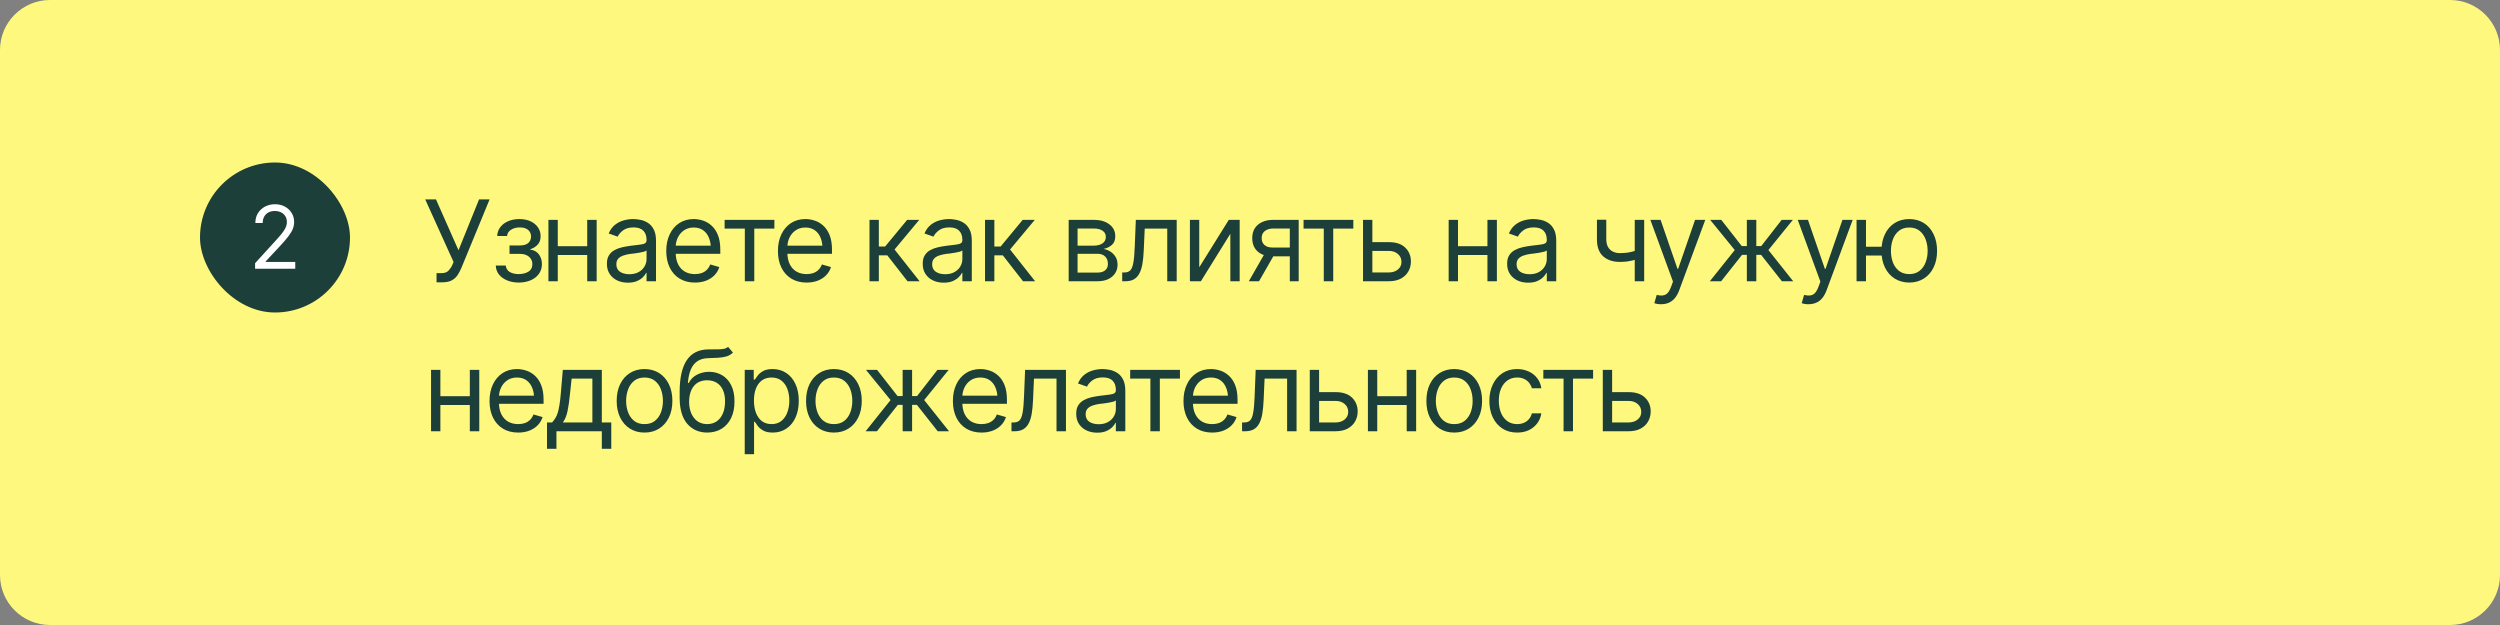 <?xml version="1.0" encoding="UTF-8"?> <svg xmlns="http://www.w3.org/2000/svg" width="400" height="100" viewBox="0 0 400 100" fill="none"><rect x="0" y="0" width="400" height="100" fill="#808080" stroke="none"/> <path d="M0 8C0 3.582 3.582 0 8 0H392C396.418 0 400 3.582 400 8V92C400 96.418 396.418 100 392 100H8C3.582 100 0 96.418 0 92V8Z" fill="#FFF87E"></path> <rect x="32" y="26" width="336" height="48" rx="8" fill="#FFF87E"></rect> <rect x="32" y="26" width="24" height="24" rx="12" fill="#1C3F39"></rect> <path d="M40.815 43V42.111L44.178 38.42C44.57 37.992 44.891 37.618 45.142 37.299C45.397 36.98 45.586 36.679 45.709 36.397C45.837 36.114 45.9 35.818 45.9 35.508C45.9 35.148 45.814 34.838 45.641 34.578C45.472 34.314 45.242 34.111 44.95 33.97C44.658 33.828 44.328 33.758 43.959 33.758C43.567 33.758 43.225 33.838 42.934 33.997C42.647 34.157 42.423 34.382 42.264 34.674C42.109 34.961 42.031 35.298 42.031 35.685H40.855C40.855 35.089 40.992 34.565 41.266 34.113C41.544 33.662 41.92 33.311 42.394 33.06C42.872 32.805 43.408 32.678 44 32.678C44.597 32.678 45.126 32.805 45.586 33.06C46.046 33.311 46.406 33.651 46.666 34.079C46.93 34.503 47.062 34.979 47.062 35.508C47.062 35.882 46.994 36.246 46.857 36.602C46.725 36.953 46.493 37.347 46.16 37.784C45.832 38.222 45.376 38.753 44.793 39.377L42.51 41.824V41.906H47.24V43H40.815Z" fill="white"></path> <path d="M69.846 45.176V43.699H70.672C71.147 43.699 71.51 43.567 71.762 43.304C72.019 43.034 72.219 42.738 72.359 42.416L72.57 41.924L68.035 31.904H69.758L73.361 40.043L76.648 31.904H78.336L73.818 42.873C73.643 43.283 73.44 43.664 73.212 44.016C72.983 44.361 72.673 44.643 72.28 44.859C71.888 45.07 71.357 45.176 70.689 45.176H69.846ZM79.325 42.486H80.924C80.965 42.932 81.17 43.272 81.539 43.506C81.909 43.734 82.389 43.852 82.981 43.857C83.584 43.852 84.1 43.726 84.528 43.48C84.955 43.227 85.172 42.82 85.178 42.258C85.178 41.93 85.096 41.645 84.932 41.405C84.768 41.159 84.539 40.969 84.246 40.834C83.953 40.693 83.608 40.623 83.209 40.623H81.522V39.27H83.209C83.807 39.27 84.249 39.135 84.536 38.865C84.824 38.596 84.967 38.256 84.967 37.846C84.967 37.406 84.812 37.055 84.501 36.791C84.191 36.522 83.748 36.387 83.174 36.387C82.606 36.387 82.128 36.516 81.742 36.773C81.361 37.025 81.159 37.353 81.135 37.758H79.553C79.571 37.23 79.732 36.765 80.036 36.36C80.341 35.95 80.757 35.631 81.284 35.402C81.818 35.168 82.424 35.051 83.104 35.051C83.795 35.051 84.393 35.171 84.897 35.411C85.407 35.651 85.802 35.98 86.083 36.395C86.365 36.806 86.502 37.272 86.496 37.793C86.502 38.344 86.347 38.792 86.031 39.138C85.72 39.477 85.33 39.721 84.862 39.867V39.955C85.231 39.984 85.553 40.105 85.828 40.315C86.11 40.526 86.326 40.802 86.479 41.142C86.631 41.476 86.707 41.848 86.707 42.258C86.707 42.855 86.546 43.377 86.224 43.822C85.907 44.262 85.471 44.602 84.914 44.842C84.358 45.082 83.719 45.205 82.998 45.211C82.301 45.205 81.677 45.088 81.126 44.859C80.581 44.631 80.148 44.315 79.826 43.91C79.509 43.5 79.342 43.025 79.325 42.486ZM94.305 39.393V40.799H88.891V39.393H94.305ZM89.243 35.174V45H87.749V35.174H89.243ZM95.466 35.174V45H93.954V35.174H95.466ZM100.462 45.228C99.841 45.228 99.275 45.111 98.766 44.877C98.256 44.637 97.852 44.291 97.553 43.84C97.254 43.389 97.105 42.844 97.105 42.205C97.105 41.643 97.216 41.188 97.438 40.843C97.661 40.491 97.957 40.216 98.326 40.017C98.701 39.812 99.111 39.659 99.557 39.56C100.008 39.46 100.462 39.381 100.919 39.322C101.517 39.246 102 39.188 102.369 39.147C102.744 39.105 103.017 39.035 103.186 38.935C103.362 38.836 103.45 38.666 103.45 38.426V38.373C103.45 37.746 103.277 37.26 102.932 36.914C102.592 36.562 102.073 36.387 101.376 36.387C100.661 36.387 100.099 36.545 99.688 36.861C99.278 37.172 98.991 37.506 98.827 37.863L97.386 37.353C97.644 36.756 97.986 36.29 98.414 35.956C98.848 35.622 99.316 35.388 99.82 35.253C100.33 35.118 100.831 35.051 101.323 35.051C101.64 35.051 102.003 35.089 102.413 35.165C102.823 35.235 103.222 35.388 103.608 35.622C104.001 35.851 104.323 36.199 104.575 36.668C104.833 37.131 104.962 37.752 104.962 38.531V45H103.45V43.664H103.38C103.28 43.875 103.11 44.103 102.87 44.35C102.63 44.59 102.311 44.798 101.912 44.974C101.519 45.144 101.036 45.228 100.462 45.228ZM100.69 43.875C101.288 43.875 101.792 43.758 102.202 43.523C102.612 43.289 102.923 42.987 103.134 42.618C103.345 42.243 103.45 41.853 103.45 41.449V40.06C103.386 40.137 103.245 40.207 103.028 40.272C102.817 40.33 102.571 40.383 102.29 40.43C102.015 40.477 101.745 40.518 101.481 40.553C101.218 40.582 101.007 40.605 100.849 40.623C100.456 40.676 100.09 40.761 99.75 40.878C99.41 40.989 99.135 41.156 98.924 41.379C98.719 41.602 98.616 41.906 98.616 42.293C98.616 42.815 98.809 43.21 99.196 43.48C99.589 43.743 100.087 43.875 100.69 43.875ZM111.189 45.211C110.245 45.211 109.428 45 108.737 44.578C108.051 44.156 107.524 43.567 107.155 42.812C106.785 42.05 106.601 41.168 106.601 40.166C106.601 39.158 106.783 38.27 107.146 37.503C107.509 36.735 108.019 36.135 108.675 35.701C109.337 35.268 110.111 35.051 110.995 35.051C111.505 35.051 112.012 35.136 112.516 35.306C113.02 35.476 113.477 35.751 113.887 36.132C114.303 36.513 114.634 37.017 114.88 37.644C115.126 38.27 115.249 39.041 115.249 39.955V40.605H107.673V39.305H114.432L113.738 39.797C113.738 39.141 113.635 38.558 113.43 38.048C113.225 37.538 112.917 37.137 112.507 36.844C112.103 36.551 111.599 36.404 110.995 36.404C110.392 36.404 109.873 36.554 109.44 36.852C109.012 37.145 108.684 37.529 108.455 38.004C108.227 38.478 108.113 38.988 108.113 39.533V40.395C108.113 41.139 108.241 41.769 108.499 42.284C108.757 42.8 109.117 43.192 109.58 43.462C110.043 43.726 110.579 43.857 111.189 43.857C111.581 43.857 111.939 43.802 112.261 43.69C112.583 43.573 112.862 43.4 113.096 43.172C113.33 42.938 113.509 42.65 113.632 42.31L115.091 42.732C114.939 43.225 114.681 43.658 114.318 44.033C113.96 44.402 113.515 44.692 112.982 44.903C112.449 45.108 111.851 45.211 111.189 45.211ZM115.939 36.58V35.174H123.902V36.58H120.685V45H119.173V36.58H115.939ZM129.057 45.211C128.113 45.211 127.296 45 126.604 44.578C125.919 44.156 125.392 43.567 125.022 42.812C124.653 42.05 124.469 41.168 124.469 40.166C124.469 39.158 124.65 38.27 125.014 37.503C125.377 36.735 125.887 36.135 126.543 35.701C127.205 35.268 127.978 35.051 128.863 35.051C129.373 35.051 129.88 35.136 130.384 35.306C130.888 35.476 131.345 35.751 131.755 36.132C132.171 36.513 132.502 37.017 132.748 37.644C132.994 38.27 133.117 39.041 133.117 39.955V40.605H125.541V39.305H132.3L131.605 39.797C131.605 39.141 131.503 38.558 131.298 38.048C131.093 37.538 130.785 37.137 130.375 36.844C129.971 36.551 129.467 36.404 128.863 36.404C128.26 36.404 127.741 36.554 127.308 36.852C126.88 37.145 126.552 37.529 126.323 38.004C126.095 38.478 125.98 38.988 125.98 39.533V40.395C125.98 41.139 126.109 41.769 126.367 42.284C126.625 42.8 126.985 43.192 127.448 43.462C127.911 43.726 128.447 43.857 129.057 43.857C129.449 43.857 129.807 43.802 130.129 43.69C130.451 43.573 130.729 43.4 130.964 43.172C131.198 42.938 131.377 42.65 131.5 42.31L132.959 42.732C132.807 43.225 132.549 43.658 132.185 44.033C131.828 44.402 131.383 44.692 130.85 44.903C130.316 45.108 129.719 45.211 129.057 45.211ZM139.12 45V35.174H140.614V39.445H141.616L145.149 35.174H147.083L143.128 39.92L147.135 45H145.202L141.967 40.852H140.614V45H139.12ZM150.989 45.228C150.368 45.228 149.803 45.111 149.293 44.877C148.783 44.637 148.379 44.291 148.08 43.84C147.781 43.389 147.632 42.844 147.632 42.205C147.632 41.643 147.743 41.188 147.966 40.843C148.188 40.491 148.484 40.216 148.853 40.017C149.228 39.812 149.639 39.659 150.084 39.56C150.535 39.46 150.989 39.381 151.446 39.322C152.044 39.246 152.527 39.188 152.896 39.147C153.271 39.105 153.544 39.035 153.714 38.935C153.89 38.836 153.977 38.666 153.977 38.426V38.373C153.977 37.746 153.805 37.26 153.459 36.914C153.119 36.562 152.6 36.387 151.903 36.387C151.188 36.387 150.626 36.545 150.216 36.861C149.806 37.172 149.518 37.506 149.354 37.863L147.913 37.353C148.171 36.756 148.514 36.29 148.941 35.956C149.375 35.622 149.844 35.388 150.348 35.253C150.857 35.118 151.358 35.051 151.85 35.051C152.167 35.051 152.53 35.089 152.94 35.165C153.35 35.235 153.749 35.388 154.136 35.622C154.528 35.851 154.85 36.199 155.102 36.668C155.36 37.131 155.489 37.752 155.489 38.531V45H153.977V43.664H153.907C153.808 43.875 153.638 44.103 153.397 44.35C153.157 44.59 152.838 44.798 152.439 44.974C152.047 45.144 151.563 45.228 150.989 45.228ZM151.218 43.875C151.815 43.875 152.319 43.758 152.729 43.523C153.14 43.289 153.45 42.987 153.661 42.618C153.872 42.243 153.977 41.853 153.977 41.449V40.06C153.913 40.137 153.772 40.207 153.556 40.272C153.345 40.33 153.099 40.383 152.817 40.43C152.542 40.477 152.272 40.518 152.009 40.553C151.745 40.582 151.534 40.605 151.376 40.623C150.983 40.676 150.617 40.761 150.277 40.878C149.937 40.989 149.662 41.156 149.451 41.379C149.246 41.602 149.143 41.906 149.143 42.293C149.143 42.815 149.337 43.21 149.724 43.48C150.116 43.743 150.614 43.875 151.218 43.875ZM157.603 45V35.174H159.097V39.445H160.099L163.632 35.174H165.566L161.611 39.92L165.618 45H163.685L160.45 40.852H159.097V45H157.603ZM170.988 45V35.174H174.996C176.051 35.18 176.889 35.423 177.51 35.903C178.137 36.378 178.447 37.008 178.441 37.793C178.447 38.391 178.271 38.851 177.914 39.173C177.562 39.495 177.111 39.715 176.56 39.832C176.918 39.885 177.266 40.014 177.606 40.219C177.952 40.424 178.239 40.705 178.468 41.062C178.696 41.414 178.81 41.848 178.81 42.363C178.81 42.867 178.681 43.318 178.424 43.717C178.166 44.115 177.8 44.429 177.325 44.657C176.85 44.886 176.279 45 175.611 45H170.988ZM172.412 43.611H175.611C176.127 43.617 176.531 43.497 176.824 43.251C177.123 43.005 177.269 42.668 177.264 42.24C177.269 41.73 177.123 41.332 176.824 41.045C176.531 40.752 176.127 40.605 175.611 40.605H172.412V43.611ZM172.412 39.305H174.996C175.599 39.299 176.074 39.173 176.42 38.927C176.765 38.675 176.935 38.332 176.93 37.898C176.935 37.482 176.765 37.157 176.42 36.923C176.074 36.683 175.599 36.562 174.996 36.562H172.412V39.305ZM179.553 45V43.594H179.904C180.303 43.594 180.613 43.485 180.836 43.269C181.059 43.046 181.223 42.642 181.328 42.056C181.44 41.47 181.516 40.629 181.557 39.533L181.733 35.174H188.272V45H186.76V36.58H183.156L182.998 40.096C182.963 40.898 182.893 41.607 182.787 42.223C182.682 42.832 182.518 43.345 182.295 43.761C182.078 44.171 181.788 44.481 181.425 44.692C181.062 44.898 180.608 45 180.063 45H179.553ZM191.879 42.768L196.608 35.174H198.348V45H196.854V37.406L192.143 45H190.385V35.174H191.879V42.768ZM206.368 45V36.562H203.749C203.163 36.562 202.7 36.7 202.36 36.976C202.026 37.245 201.862 37.617 201.868 38.092C201.862 38.56 202.012 38.93 202.316 39.199C202.621 39.469 203.04 39.603 203.573 39.603H206.737V41.01H203.573C202.905 41.01 202.331 40.893 201.85 40.658C201.37 40.424 201.001 40.09 200.743 39.656C200.485 39.217 200.356 38.695 200.356 38.092C200.356 37.488 200.491 36.97 200.761 36.536C201.036 36.102 201.426 35.769 201.929 35.534C202.439 35.294 203.046 35.174 203.749 35.174H207.792V45H206.368ZM199.811 45L202.606 40.113H204.241L201.446 45H199.811ZM208.569 36.58V35.174H216.532V36.58H213.316V45H211.804V36.58H208.569ZM219.384 38.742H222.197C223.345 38.736 224.224 39.026 224.833 39.612C225.443 40.198 225.747 40.94 225.747 41.836C225.747 42.422 225.61 42.955 225.334 43.435C225.065 43.91 224.666 44.291 224.139 44.578C223.612 44.859 222.964 45 222.197 45H218.083V35.174H219.578V43.594H222.197C222.789 43.594 223.275 43.438 223.656 43.128C224.042 42.812 224.236 42.404 224.236 41.906C224.236 41.385 224.042 40.96 223.656 40.632C223.275 40.304 222.789 40.143 222.197 40.148H219.384V38.742ZM238.342 39.393V40.799H232.928V39.393H238.342ZM233.279 35.174V45H231.785V35.174H233.279ZM239.502 35.174V45H237.99V35.174H239.502ZM244.498 45.228C243.877 45.228 243.312 45.111 242.802 44.877C242.292 44.637 241.888 44.291 241.589 43.84C241.29 43.389 241.141 42.844 241.141 42.205C241.141 41.643 241.252 41.188 241.475 40.843C241.698 40.491 241.994 40.216 242.363 40.017C242.738 39.812 243.148 39.659 243.593 39.56C244.044 39.46 244.498 39.381 244.955 39.322C245.553 39.246 246.037 39.188 246.406 39.147C246.781 39.105 247.053 39.035 247.223 38.935C247.399 38.836 247.487 38.666 247.487 38.426V38.373C247.487 37.746 247.314 37.26 246.968 36.914C246.628 36.562 246.11 36.387 245.413 36.387C244.698 36.387 244.135 36.545 243.725 36.861C243.315 37.172 243.028 37.506 242.864 37.863L241.422 37.353C241.68 36.756 242.023 36.29 242.451 35.956C242.884 35.622 243.353 35.388 243.857 35.253C244.367 35.118 244.868 35.051 245.36 35.051C245.676 35.051 246.039 35.089 246.45 35.165C246.86 35.235 247.258 35.388 247.645 35.622C248.038 35.851 248.36 36.199 248.612 36.668C248.87 37.131 248.998 37.752 248.998 38.531V45H247.487V43.664H247.416C247.317 43.875 247.147 44.103 246.907 44.35C246.666 44.59 246.347 44.798 245.949 44.974C245.556 45.144 245.073 45.228 244.498 45.228ZM244.727 43.875C245.325 43.875 245.829 43.758 246.239 43.523C246.649 43.289 246.959 42.987 247.17 42.618C247.381 42.243 247.487 41.853 247.487 41.449V40.06C247.422 40.137 247.282 40.207 247.065 40.272C246.854 40.33 246.608 40.383 246.327 40.43C246.051 40.477 245.782 40.518 245.518 40.553C245.254 40.582 245.043 40.605 244.885 40.623C244.493 40.676 244.126 40.761 243.787 40.878C243.447 40.989 243.171 41.156 242.96 41.379C242.755 41.602 242.653 41.906 242.653 42.293C242.653 42.815 242.846 43.21 243.233 43.48C243.625 43.743 244.123 43.875 244.727 43.875ZM263.069 35.174V45H261.558V35.174H263.069ZM262.489 39.867V41.273C262.149 41.397 261.81 41.508 261.47 41.607C261.13 41.701 260.775 41.774 260.406 41.827C260.037 41.88 259.63 41.906 259.185 41.906C258.071 41.906 257.178 41.607 256.504 41.01C255.836 40.406 255.505 39.504 255.511 38.303V35.156H257.005V38.303C257.011 38.801 257.107 39.214 257.295 39.542C257.488 39.864 257.749 40.105 258.077 40.263C258.405 40.421 258.774 40.5 259.185 40.5C259.823 40.5 260.4 40.441 260.916 40.324C261.438 40.207 261.962 40.055 262.489 39.867ZM265.798 48.674C265.54 48.68 265.312 48.662 265.113 48.621C264.913 48.58 264.773 48.539 264.691 48.498L265.077 47.18L265.227 47.215C265.731 47.332 266.153 47.306 266.493 47.136C266.838 46.972 267.14 46.535 267.398 45.826L267.679 45.053L264.058 35.174H265.693L268.4 43.014H268.505L271.212 35.174H272.847L268.681 46.424C268.494 46.934 268.262 47.355 267.987 47.69C267.711 48.023 267.392 48.27 267.029 48.428C266.665 48.592 266.255 48.674 265.798 48.674ZM273.572 45L277.562 40.008L273.625 35.174H275.4L278.687 39.375H279.496V35.174H281.008V39.375H281.799L285.068 35.174H286.861L282.941 40.008L286.914 45H285.103L281.781 40.781H281.008V45H279.496V40.781H278.722L275.383 45H273.572ZM289.379 48.674C289.121 48.68 288.893 48.662 288.693 48.621C288.494 48.58 288.354 48.539 288.271 48.498L288.658 47.18L288.808 47.215C289.312 47.332 289.733 47.306 290.073 47.136C290.419 46.972 290.721 46.535 290.979 45.826L291.26 45.053L287.639 35.174H289.273L291.98 43.014H292.086L294.793 35.174H296.428L292.262 46.424C292.074 46.934 291.843 47.355 291.567 47.69C291.292 48.023 290.973 48.27 290.609 48.428C290.246 48.592 289.836 48.674 289.379 48.674ZM302.461 39.48V40.887H297.276V39.48H302.461ZM298.559 35.174V45H297.047V35.174H298.559ZM305.485 45.211C304.6 45.205 303.821 44.991 303.147 44.569C302.479 44.148 301.96 43.559 301.591 42.803C301.222 42.041 301.037 41.156 301.037 40.148C301.037 39.123 301.222 38.23 301.591 37.468C301.96 36.7 302.479 36.105 303.147 35.684C303.821 35.262 304.6 35.051 305.485 35.051C306.369 35.051 307.146 35.262 307.814 35.684C308.482 36.105 309 36.7 309.369 37.468C309.744 38.23 309.932 39.123 309.932 40.148C309.932 41.156 309.744 42.041 309.369 42.803C309 43.559 308.482 44.148 307.814 44.569C307.146 44.991 306.369 45.205 305.485 45.211ZM305.485 43.857C306.159 43.852 306.709 43.676 307.137 43.33C307.571 42.984 307.893 42.53 308.104 41.968C308.315 41.405 308.42 40.799 308.42 40.148C308.42 39.486 308.315 38.874 308.104 38.312C307.893 37.743 307.571 37.283 307.137 36.932C306.709 36.58 306.159 36.404 305.485 36.404C304.811 36.404 304.257 36.58 303.824 36.932C303.39 37.283 303.068 37.743 302.857 38.312C302.652 38.874 302.549 39.486 302.549 40.148C302.549 40.799 302.652 41.405 302.857 41.968C303.068 42.53 303.39 42.984 303.824 43.33C304.257 43.676 304.811 43.852 305.485 43.857ZM75.523 63.393V64.799H70.109V63.393H75.523ZM70.461 59.174V69H68.967V59.174H70.461ZM76.684 59.174V69H75.172V59.174H76.684ZM82.91 69.211C81.967 69.211 81.15 69 80.458 68.578C79.773 68.156 79.245 67.567 78.876 66.811C78.507 66.05 78.323 65.168 78.323 64.166C78.323 63.158 78.504 62.27 78.868 61.503C79.231 60.735 79.74 60.135 80.397 59.701C81.059 59.268 81.832 59.051 82.717 59.051C83.227 59.051 83.734 59.136 84.238 59.306C84.742 59.476 85.199 59.751 85.609 60.132C86.025 60.513 86.356 61.017 86.602 61.644C86.848 62.27 86.971 63.041 86.971 63.955V64.606H79.395V63.305H86.154L85.459 63.797C85.459 63.141 85.357 62.558 85.152 62.048C84.947 61.538 84.639 61.137 84.229 60.844C83.825 60.551 83.321 60.404 82.717 60.404C82.114 60.404 81.595 60.554 81.161 60.852C80.734 61.145 80.406 61.529 80.177 62.004C79.949 62.478 79.834 62.988 79.834 63.533V64.394C79.834 65.139 79.963 65.769 80.221 66.284C80.479 66.8 80.839 67.192 81.302 67.462C81.765 67.726 82.301 67.857 82.91 67.857C83.303 67.857 83.66 67.802 83.983 67.69C84.305 67.573 84.583 67.4 84.818 67.172C85.052 66.938 85.231 66.65 85.354 66.311L86.813 66.732C86.66 67.225 86.403 67.658 86.039 68.033C85.682 68.402 85.237 68.692 84.703 68.903C84.17 69.108 83.573 69.211 82.91 69.211ZM87.52 71.812V67.594H88.329C88.528 67.383 88.701 67.157 88.847 66.917C89 66.677 89.129 66.39 89.234 66.056C89.34 65.716 89.43 65.306 89.507 64.825C89.588 64.345 89.659 63.762 89.717 63.076L90.051 59.174H96.292V67.594H97.803V71.812H96.292V69H89.032V71.812H87.52ZM90.051 67.594H94.78V60.58H91.458L91.194 63.076C91.094 64.102 90.966 64.998 90.807 65.766C90.649 66.533 90.397 67.143 90.051 67.594ZM103.116 69.211C102.231 69.211 101.455 69 100.787 68.578C100.119 68.156 99.598 67.564 99.223 66.803C98.853 66.041 98.669 65.156 98.669 64.148C98.669 63.123 98.853 62.23 99.223 61.468C99.598 60.7 100.119 60.105 100.787 59.684C101.455 59.262 102.231 59.051 103.116 59.051C104.007 59.051 104.786 59.262 105.454 59.684C106.122 60.105 106.644 60.7 107.019 61.468C107.394 62.23 107.581 63.123 107.581 64.148C107.581 65.156 107.394 66.041 107.019 66.803C106.644 67.564 106.122 68.156 105.454 68.578C104.786 69 104.007 69.211 103.116 69.211ZM103.116 67.857C103.796 67.857 104.353 67.685 104.786 67.339C105.22 66.993 105.542 66.539 105.753 65.977C105.964 65.408 106.069 64.799 106.069 64.148C106.069 63.486 105.964 62.871 105.753 62.303C105.542 61.734 105.22 61.277 104.786 60.932C104.353 60.58 103.796 60.404 103.116 60.404C102.448 60.404 101.897 60.58 101.464 60.932C101.03 61.277 100.708 61.734 100.497 62.303C100.286 62.871 100.181 63.486 100.181 64.148C100.181 64.799 100.286 65.408 100.497 65.977C100.708 66.539 101.03 66.993 101.464 67.339C101.897 67.685 102.448 67.857 103.116 67.857ZM116.497 55.5L117.271 56.414C116.972 56.707 116.626 56.912 116.234 57.029C115.841 57.141 115.396 57.211 114.898 57.24C114.406 57.264 113.855 57.287 113.245 57.31C112.566 57.334 112.003 57.501 111.558 57.812C111.113 58.116 110.767 58.559 110.521 59.139C110.281 59.719 110.128 60.434 110.064 61.283H110.187C110.515 60.668 110.972 60.217 111.558 59.93C112.15 59.637 112.783 59.49 113.456 59.49C114.224 59.49 114.912 59.669 115.522 60.026C116.137 60.384 116.623 60.914 116.981 61.617C117.344 62.32 117.523 63.188 117.517 64.219C117.523 65.244 117.344 66.132 116.981 66.882C116.617 67.626 116.108 68.2 115.451 68.605C114.795 69.003 114.031 69.205 113.158 69.211C111.833 69.205 110.767 68.736 109.958 67.805C109.156 66.867 108.751 65.49 108.745 63.674V62.637C108.751 60.445 109.123 58.787 109.862 57.662C110.606 56.531 111.728 55.945 113.228 55.904C113.755 55.887 114.224 55.884 114.634 55.895C115.05 55.901 115.41 55.881 115.715 55.834C116.026 55.787 116.286 55.676 116.497 55.5ZM113.158 67.857C113.749 67.852 114.256 67.702 114.678 67.409C115.106 67.11 115.434 66.689 115.662 66.144C115.897 65.599 116.011 64.957 116.005 64.219C116.011 63.504 115.897 62.895 115.662 62.391C115.434 61.887 115.103 61.503 114.669 61.239C114.241 60.976 113.726 60.844 113.122 60.844C112.683 60.844 112.287 60.92 111.936 61.072C111.59 61.219 111.294 61.438 111.048 61.731C110.802 62.019 110.612 62.37 110.477 62.786C110.342 63.202 110.269 63.68 110.257 64.219C110.257 65.314 110.515 66.193 111.031 66.856C111.546 67.518 112.255 67.852 113.158 67.857ZM119.156 72.674V59.174H120.597V60.738H120.773C120.884 60.568 121.04 60.352 121.239 60.088C121.438 59.818 121.725 59.578 122.1 59.367C122.475 59.156 122.982 59.051 123.621 59.051C124.447 59.051 125.173 59.259 125.8 59.675C126.427 60.085 126.917 60.671 127.268 61.433C127.626 62.188 127.804 63.082 127.804 64.113C127.804 65.15 127.629 66.053 127.277 66.82C126.925 67.582 126.436 68.171 125.809 68.587C125.182 69.003 124.459 69.211 123.638 69.211C123.011 69.211 122.507 69.106 122.127 68.894C121.746 68.678 121.453 68.435 121.248 68.165C121.043 67.89 120.884 67.664 120.773 67.488H120.65V72.674H119.156ZM123.445 67.857C124.072 67.857 124.596 67.69 125.018 67.356C125.44 67.017 125.756 66.562 125.967 65.994C126.184 65.426 126.293 64.793 126.293 64.096C126.293 63.404 126.187 62.78 125.976 62.224C125.765 61.667 125.449 61.225 125.027 60.897C124.611 60.568 124.084 60.404 123.445 60.404C122.83 60.404 122.314 60.56 121.898 60.87C121.482 61.175 121.166 61.605 120.949 62.162C120.738 62.713 120.632 63.357 120.632 64.096C120.632 64.834 120.741 65.487 120.958 66.056C121.174 66.618 121.491 67.061 121.907 67.383C122.329 67.699 122.841 67.857 123.445 67.857ZM133.416 69.211C132.531 69.211 131.755 69 131.087 68.578C130.419 68.156 129.897 67.564 129.522 66.803C129.153 66.041 128.969 65.156 128.969 64.148C128.969 63.123 129.153 62.23 129.522 61.468C129.897 60.7 130.419 60.105 131.087 59.684C131.755 59.262 132.531 59.051 133.416 59.051C134.307 59.051 135.086 59.262 135.754 59.684C136.422 60.105 136.943 60.7 137.318 61.468C137.693 62.23 137.881 63.123 137.881 64.148C137.881 65.156 137.693 66.041 137.318 66.803C136.943 67.564 136.422 68.156 135.754 68.578C135.086 69 134.307 69.211 133.416 69.211ZM133.416 67.857C134.096 67.857 134.652 67.685 135.086 67.339C135.519 66.993 135.842 66.539 136.053 65.977C136.264 65.408 136.369 64.799 136.369 64.148C136.369 63.486 136.264 62.871 136.053 62.303C135.842 61.734 135.519 61.277 135.086 60.932C134.652 60.58 134.096 60.404 133.416 60.404C132.748 60.404 132.197 60.58 131.764 60.932C131.33 61.277 131.008 61.734 130.797 62.303C130.586 62.871 130.48 63.486 130.48 64.148C130.48 64.799 130.586 65.408 130.797 65.977C131.008 66.539 131.33 66.993 131.764 67.339C132.197 67.685 132.748 67.857 133.416 67.857ZM138.5 69L142.49 64.008L138.553 59.174H140.328L143.615 63.375H144.424V59.174H145.936V63.375H146.727L149.996 59.174H151.789L147.869 64.008L151.842 69H150.031L146.709 64.781H145.936V69H144.424V64.781H143.651L140.311 69H138.5ZM157.049 69.211C156.106 69.211 155.289 69 154.597 68.578C153.912 68.156 153.384 67.567 153.015 66.811C152.646 66.05 152.461 65.168 152.461 64.166C152.461 63.158 152.643 62.27 153.006 61.503C153.37 60.735 153.879 60.135 154.536 59.701C155.198 59.268 155.971 59.051 156.856 59.051C157.366 59.051 157.873 59.136 158.377 59.306C158.88 59.476 159.337 59.751 159.748 60.132C160.164 60.513 160.495 61.017 160.741 61.644C160.987 62.27 161.11 63.041 161.11 63.955V64.606H153.534V63.305H160.293L159.598 63.797C159.598 63.141 159.496 62.558 159.291 62.048C159.086 61.538 158.778 61.137 158.368 60.844C157.963 60.551 157.46 60.404 156.856 60.404C156.253 60.404 155.734 60.554 155.3 60.852C154.873 61.145 154.544 61.529 154.316 62.004C154.087 62.478 153.973 62.988 153.973 63.533V64.394C153.973 65.139 154.102 65.769 154.36 66.284C154.618 66.8 154.978 67.192 155.441 67.462C155.904 67.726 156.44 67.857 157.049 67.857C157.442 67.857 157.799 67.802 158.122 67.69C158.444 67.573 158.722 67.4 158.957 67.172C159.191 66.938 159.37 66.65 159.493 66.311L160.952 66.732C160.799 67.225 160.542 67.658 160.178 68.033C159.821 68.402 159.376 68.692 158.842 68.903C158.309 69.108 157.711 69.211 157.049 69.211ZM161.835 69V67.594H162.186C162.585 67.594 162.895 67.485 163.118 67.269C163.341 67.046 163.505 66.642 163.61 66.056C163.722 65.47 163.798 64.629 163.839 63.533L164.015 59.174H170.554V69H169.042V60.58H165.438L165.28 64.096C165.245 64.898 165.175 65.607 165.069 66.223C164.964 66.832 164.8 67.345 164.577 67.761C164.36 68.171 164.07 68.481 163.707 68.692C163.344 68.897 162.89 69 162.345 69H161.835ZM175.55 69.228C174.929 69.228 174.363 69.111 173.854 68.877C173.344 68.637 172.94 68.291 172.641 67.84C172.342 67.389 172.193 66.844 172.193 66.205C172.193 65.643 172.304 65.189 172.527 64.843C172.749 64.491 173.045 64.216 173.414 64.017C173.789 63.812 174.199 63.659 174.645 63.56C175.096 63.46 175.55 63.381 176.007 63.322C176.605 63.246 177.088 63.188 177.457 63.147C177.832 63.105 178.105 63.035 178.275 62.935C178.45 62.836 178.538 62.666 178.538 62.426V62.373C178.538 61.746 178.365 61.26 178.02 60.914C177.68 60.562 177.161 60.387 176.464 60.387C175.749 60.387 175.187 60.545 174.777 60.861C174.366 61.172 174.079 61.506 173.915 61.863L172.474 61.353C172.732 60.756 173.074 60.29 173.502 59.956C173.936 59.622 174.404 59.388 174.908 59.253C175.418 59.118 175.919 59.051 176.411 59.051C176.728 59.051 177.091 59.089 177.501 59.165C177.911 59.235 178.31 59.388 178.696 59.622C179.089 59.851 179.411 60.199 179.663 60.668C179.921 61.131 180.05 61.752 180.05 62.531V69H178.538V67.664H178.468C178.368 67.875 178.198 68.103 177.958 68.35C177.718 68.59 177.399 68.798 177 68.974C176.608 69.144 176.124 69.228 175.55 69.228ZM175.779 67.875C176.376 67.875 176.88 67.758 177.29 67.523C177.7 67.289 178.011 66.987 178.222 66.618C178.433 66.243 178.538 65.853 178.538 65.449V64.061C178.474 64.137 178.333 64.207 178.116 64.272C177.905 64.33 177.659 64.383 177.378 64.43C177.103 64.477 176.833 64.518 176.57 64.553C176.306 64.582 176.095 64.606 175.937 64.623C175.544 64.676 175.178 64.761 174.838 64.878C174.498 64.989 174.223 65.156 174.012 65.379C173.807 65.602 173.704 65.906 173.704 66.293C173.704 66.814 173.898 67.21 174.284 67.48C174.677 67.743 175.175 67.875 175.779 67.875ZM180.828 60.58V59.174H188.791V60.58H185.574V69H184.062V60.58H180.828ZM193.945 69.211C193.002 69.211 192.184 69 191.493 68.578C190.807 68.156 190.28 67.567 189.911 66.811C189.542 66.05 189.357 65.168 189.357 64.166C189.357 63.158 189.539 62.27 189.902 61.503C190.265 60.735 190.775 60.135 191.431 59.701C192.094 59.268 192.867 59.051 193.752 59.051C194.262 59.051 194.768 59.136 195.272 59.306C195.776 59.476 196.233 59.751 196.643 60.132C197.059 60.513 197.39 61.017 197.637 61.644C197.883 62.27 198.006 63.041 198.006 63.955V64.606H190.43V63.305H197.188L196.494 63.797C196.494 63.141 196.391 62.558 196.186 62.048C195.981 61.538 195.674 61.137 195.264 60.844C194.859 60.551 194.355 60.404 193.752 60.404C193.148 60.404 192.63 60.554 192.196 60.852C191.768 61.145 191.44 61.529 191.212 62.004C190.983 62.478 190.869 62.988 190.869 63.533V64.394C190.869 65.139 190.998 65.769 191.256 66.284C191.514 66.8 191.874 67.192 192.337 67.462C192.8 67.726 193.336 67.857 193.945 67.857C194.338 67.857 194.695 67.802 195.017 67.69C195.34 67.573 195.618 67.4 195.852 67.172C196.087 66.938 196.265 66.65 196.389 66.311L197.848 66.732C197.695 67.225 197.437 67.658 197.074 68.033C196.717 68.402 196.271 68.692 195.738 68.903C195.205 69.108 194.607 69.211 193.945 69.211ZM198.731 69V67.594H199.082C199.481 67.594 199.791 67.485 200.014 67.269C200.236 67.046 200.401 66.642 200.506 66.056C200.617 65.47 200.694 64.629 200.735 63.533L200.91 59.174H207.449V69H205.938V60.58H202.334L202.176 64.096C202.141 64.898 202.07 65.607 201.965 66.223C201.86 66.832 201.695 67.345 201.473 67.761C201.256 68.171 200.966 68.481 200.603 68.692C200.239 68.897 199.785 69 199.24 69H198.731ZM210.864 62.742H213.676C214.825 62.736 215.704 63.026 216.313 63.612C216.922 64.198 217.227 64.939 217.227 65.836C217.227 66.422 217.089 66.955 216.814 67.436C216.544 67.91 216.146 68.291 215.619 68.578C215.091 68.859 214.444 69 213.676 69H209.563V59.174H211.057V67.594H213.676C214.268 67.594 214.754 67.439 215.135 67.128C215.522 66.811 215.715 66.404 215.715 65.906C215.715 65.385 215.522 64.96 215.135 64.632C214.754 64.304 214.268 64.143 213.676 64.148H210.864V62.742ZM225.423 63.393V64.799H220.009V63.393H225.423ZM220.36 59.174V69H218.866V59.174H220.36ZM226.583 59.174V69H225.071V59.174H226.583ZM232.669 69.211C231.784 69.211 231.008 69 230.34 68.578C229.672 68.156 229.151 67.564 228.776 66.803C228.406 66.041 228.222 65.156 228.222 64.148C228.222 63.123 228.406 62.23 228.776 61.468C229.151 60.7 229.672 60.105 230.34 59.684C231.008 59.262 231.784 59.051 232.669 59.051C233.56 59.051 234.339 59.262 235.007 59.684C235.675 60.105 236.196 60.7 236.571 61.468C236.946 62.23 237.134 63.123 237.134 64.148C237.134 65.156 236.946 66.041 236.571 66.803C236.196 67.564 235.675 68.156 235.007 68.578C234.339 69 233.56 69.211 232.669 69.211ZM232.669 67.857C233.349 67.857 233.905 67.685 234.339 67.339C234.773 66.993 235.095 66.539 235.306 65.977C235.517 65.408 235.622 64.799 235.622 64.148C235.622 63.486 235.517 62.871 235.306 62.303C235.095 61.734 234.773 61.277 234.339 60.932C233.905 60.58 233.349 60.404 232.669 60.404C232.001 60.404 231.45 60.58 231.017 60.932C230.583 61.277 230.261 61.734 230.05 62.303C229.839 62.871 229.734 63.486 229.734 64.148C229.734 64.799 229.839 65.408 230.05 65.977C230.261 66.539 230.583 66.993 231.017 67.339C231.45 67.685 232.001 67.857 232.669 67.857ZM242.746 69.211C241.831 69.211 241.04 68.994 240.372 68.561C239.71 68.121 239.198 67.52 238.834 66.759C238.477 65.997 238.298 65.127 238.298 64.148C238.298 63.147 238.483 62.265 238.852 61.503C239.221 60.735 239.737 60.135 240.399 59.701C241.067 59.268 241.843 59.051 242.728 59.051C243.419 59.051 244.04 59.18 244.591 59.438C245.148 59.69 245.602 60.047 245.954 60.51C246.311 60.973 246.531 61.512 246.613 62.127H245.101C245.025 61.828 244.887 61.547 244.688 61.283C244.489 61.02 244.225 60.809 243.897 60.65C243.575 60.486 243.191 60.404 242.746 60.404C242.16 60.404 241.647 60.557 241.207 60.861C240.768 61.166 240.425 61.597 240.179 62.153C239.933 62.704 239.81 63.352 239.81 64.096C239.81 64.852 239.93 65.514 240.17 66.082C240.411 66.644 240.75 67.081 241.19 67.392C241.635 67.702 242.154 67.857 242.746 67.857C243.337 67.857 243.844 67.705 244.266 67.4C244.688 67.09 244.966 66.668 245.101 66.135H246.613C246.531 66.715 246.32 67.236 245.98 67.699C245.646 68.162 245.204 68.531 244.653 68.807C244.108 69.076 243.472 69.211 242.746 69.211ZM246.933 60.58V59.174H254.896V60.58H251.679V69H250.168V60.58H246.933ZM257.748 62.742H260.561C261.709 62.736 262.588 63.026 263.197 63.612C263.807 64.198 264.111 64.939 264.111 65.836C264.111 66.422 263.974 66.955 263.698 67.436C263.429 67.91 263.03 68.291 262.503 68.578C261.976 68.859 261.328 69 260.561 69H256.447V59.174H257.941V67.594H260.561C261.152 67.594 261.639 67.439 262.02 67.128C262.406 66.811 262.6 66.404 262.6 65.906C262.6 65.385 262.406 64.96 262.02 64.632C261.639 64.304 261.152 64.143 260.561 64.148H257.748V62.742Z" fill="#1C3F39"></path> </svg> 